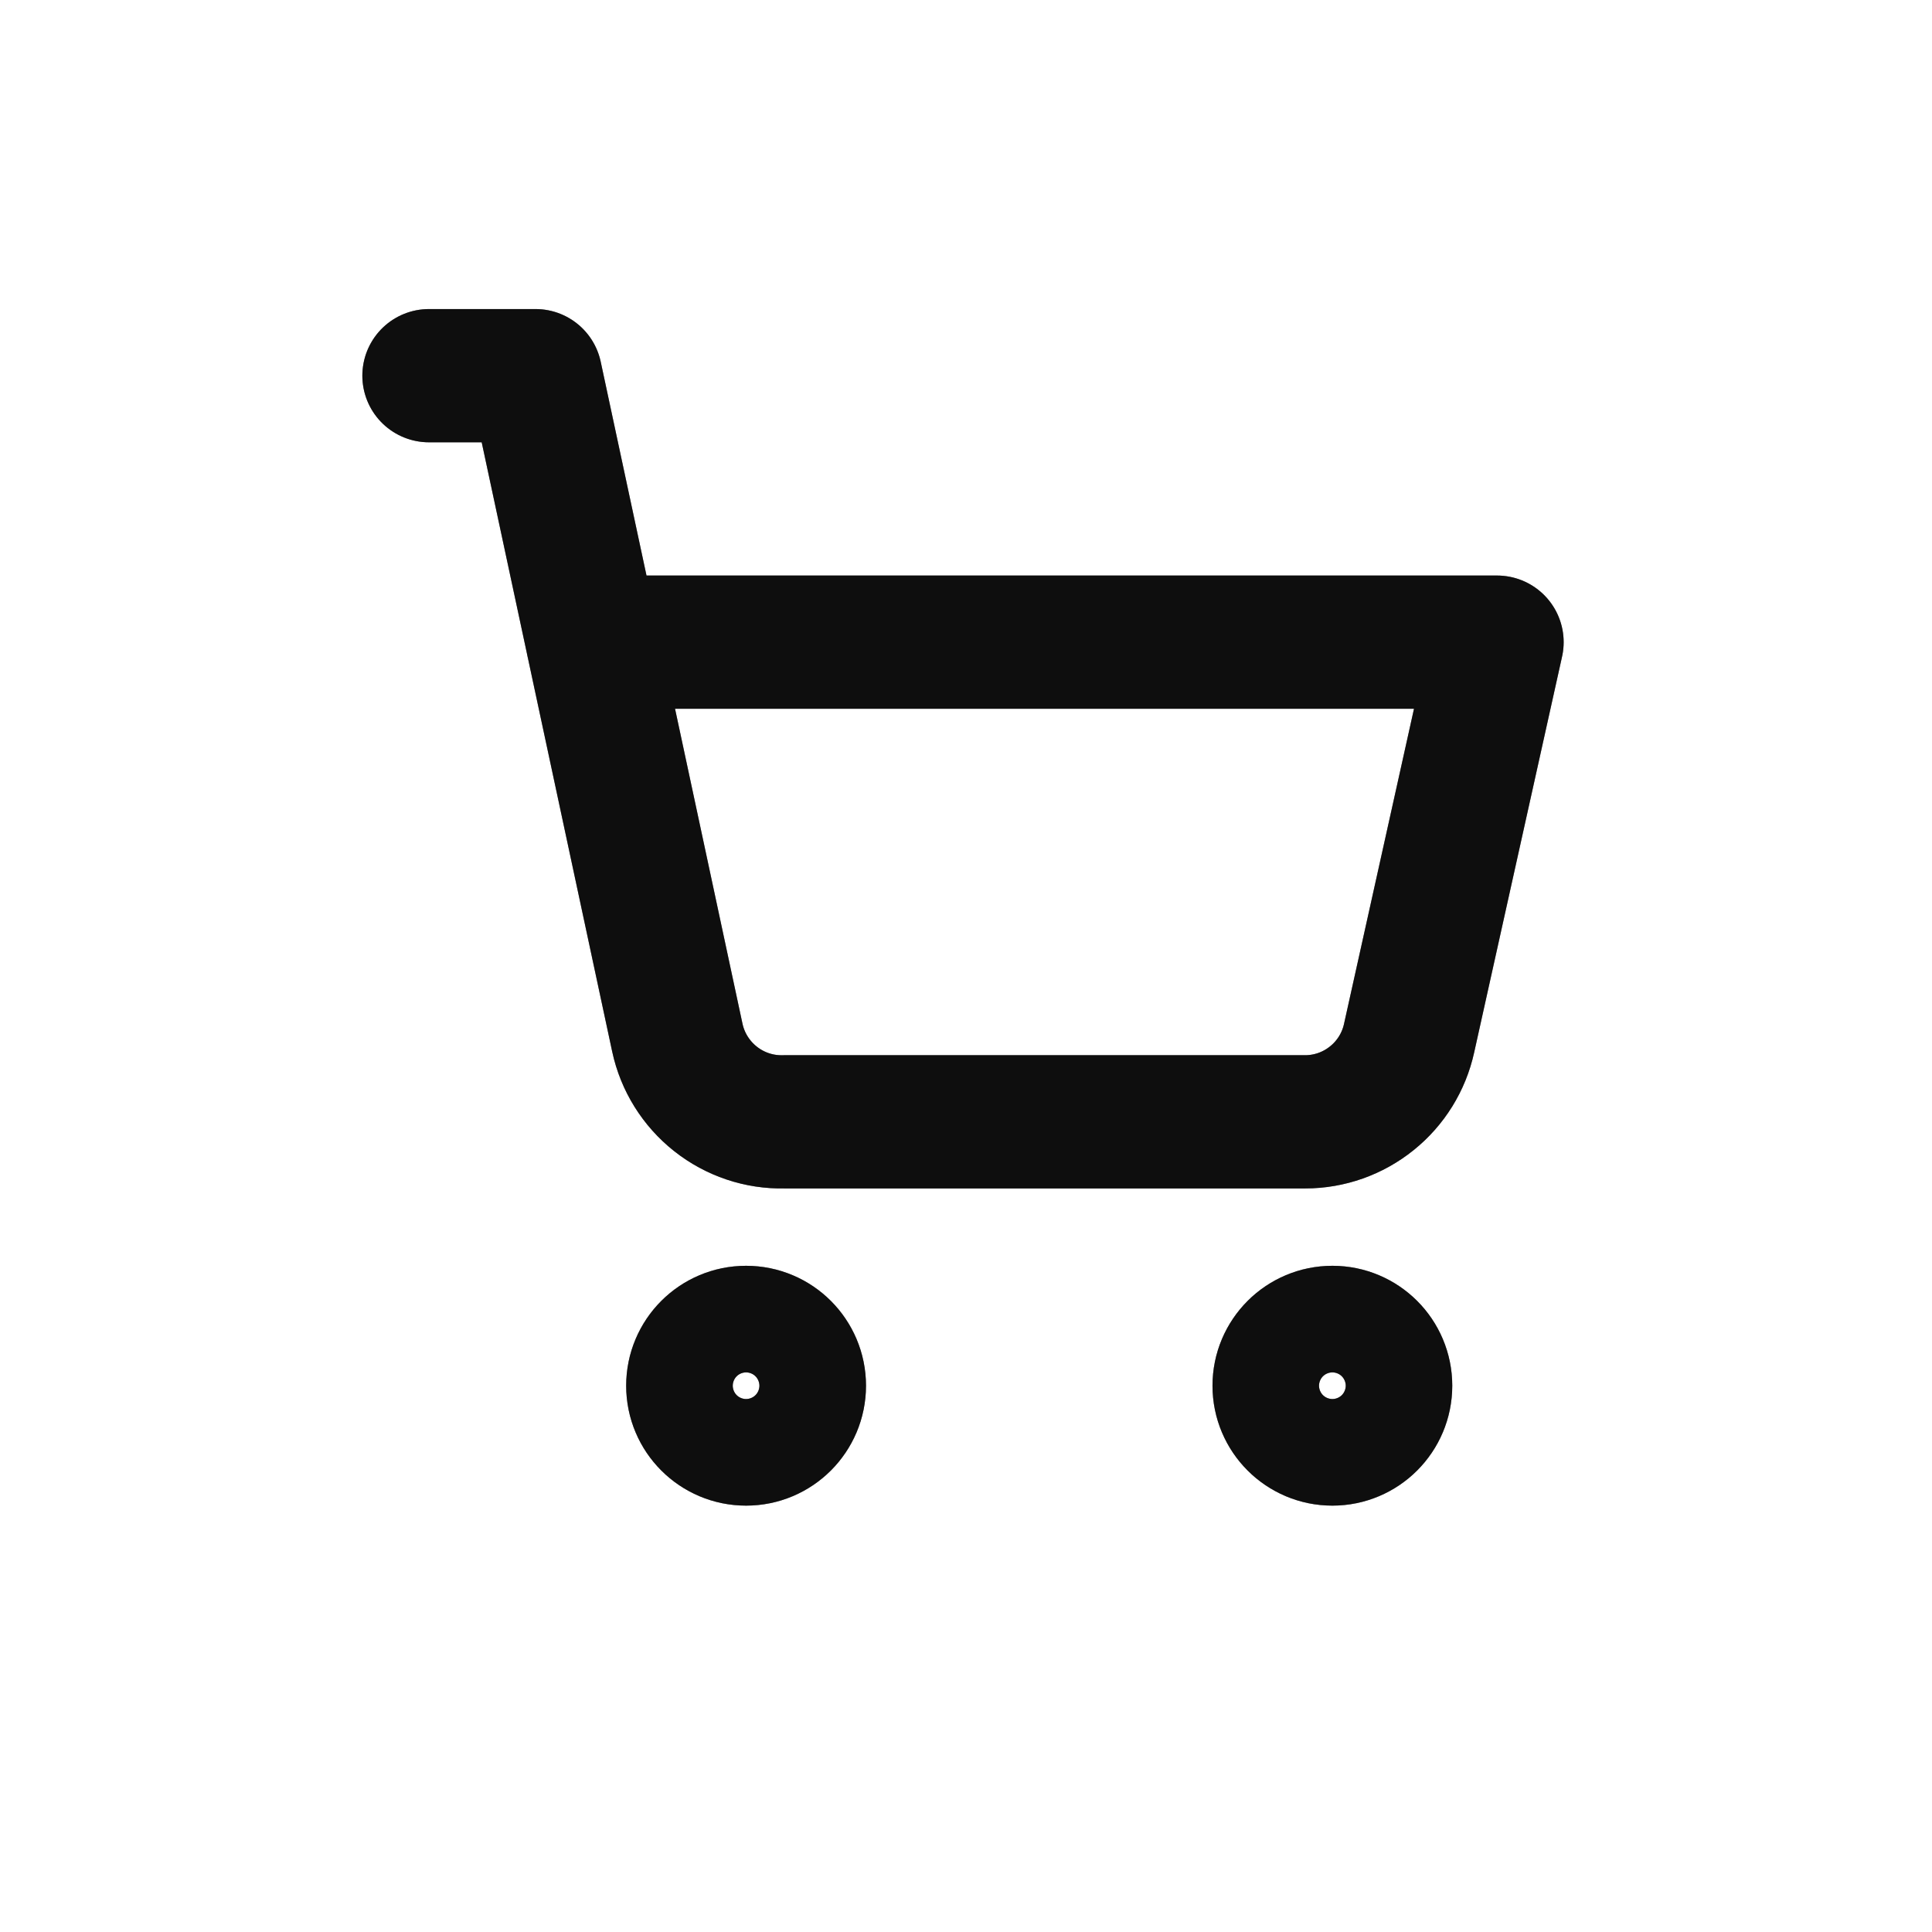 <svg width="29" height="29" viewBox="0 0 29 29" fill="none" xmlns="http://www.w3.org/2000/svg">
<path d="M11.199 21.6C11.641 21.6 11.999 21.242 11.999 20.8C11.999 20.358 11.641 20 11.199 20C10.757 20 10.399 20.358 10.399 20.8C10.399 21.242 10.757 21.6 11.199 21.6Z" stroke="#1D1C1C" stroke-width="2" stroke-linecap="round" stroke-linejoin="round"/>
<path d="M11.199 21.6C11.641 21.6 11.999 21.242 11.999 20.8C11.999 20.358 11.641 20 11.199 20C10.757 20 10.399 20.358 10.399 20.8C10.399 21.242 10.757 21.6 11.199 21.6Z" stroke="black" stroke-opacity="0.2" stroke-width="2" stroke-linecap="round" stroke-linejoin="round"/>
<path d="M11.199 21.6C11.641 21.6 11.999 21.242 11.999 20.8C11.999 20.358 11.641 20 11.199 20C10.757 20 10.399 20.358 10.399 20.8C10.399 21.242 10.757 21.6 11.199 21.6Z" stroke="black" stroke-opacity="0.2" stroke-width="2" stroke-linecap="round" stroke-linejoin="round"/>
<path d="M11.199 21.6C11.641 21.6 11.999 21.242 11.999 20.8C11.999 20.358 11.641 20 11.199 20C10.757 20 10.399 20.358 10.399 20.8C10.399 21.242 10.757 21.6 11.199 21.6Z" stroke="black" stroke-opacity="0.2" stroke-width="2" stroke-linecap="round" stroke-linejoin="round"/>
<path d="M20 21.6C20.441 21.6 20.799 21.242 20.799 20.8C20.799 20.358 20.441 20 20 20C19.558 20 19.2 20.358 19.2 20.8C19.2 21.242 19.558 21.6 20 21.6Z" stroke="#1D1C1C" stroke-width="2" stroke-linecap="round" stroke-linejoin="round"/>
<path d="M20 21.6C20.441 21.6 20.799 21.242 20.799 20.8C20.799 20.358 20.441 20 20 20C19.558 20 19.2 20.358 19.2 20.8C19.2 21.242 19.558 21.6 20 21.6Z" stroke="black" stroke-opacity="0.2" stroke-width="2" stroke-linecap="round" stroke-linejoin="round"/>
<path d="M20 21.6C20.441 21.6 20.799 21.242 20.799 20.8C20.799 20.358 20.441 20 20 20C19.558 20 19.2 20.358 19.2 20.8C19.2 21.242 19.558 21.6 20 21.6Z" stroke="black" stroke-opacity="0.2" stroke-width="2" stroke-linecap="round" stroke-linejoin="round"/>
<path d="M20 21.6C20.441 21.6 20.799 21.242 20.799 20.8C20.799 20.358 20.441 20 20 20C19.558 20 19.2 20.358 19.2 20.8C19.2 21.242 19.558 21.6 20 21.6Z" stroke="black" stroke-opacity="0.2" stroke-width="2" stroke-linecap="round" stroke-linejoin="round"/>
<path d="M6.439 5.639H8.039L10.167 15.575C10.245 15.939 10.448 16.264 10.74 16.495C11.032 16.726 11.395 16.848 11.767 16.839H19.591C19.955 16.839 20.308 16.714 20.592 16.485C20.876 16.257 21.073 15.939 21.151 15.583L22.471 9.639H8.895" stroke="#1D1C1C" stroke-width="2" stroke-linecap="round" stroke-linejoin="round"/>
<path d="M6.439 5.639H8.039L10.167 15.575C10.245 15.939 10.448 16.264 10.74 16.495C11.032 16.726 11.395 16.848 11.767 16.839H19.591C19.955 16.839 20.308 16.714 20.592 16.485C20.876 16.257 21.073 15.939 21.151 15.583L22.471 9.639H8.895" stroke="black" stroke-opacity="0.2" stroke-width="2" stroke-linecap="round" stroke-linejoin="round"/>
<path d="M6.439 5.639H8.039L10.167 15.575C10.245 15.939 10.448 16.264 10.74 16.495C11.032 16.726 11.395 16.848 11.767 16.839H19.591C19.955 16.839 20.308 16.714 20.592 16.485C20.876 16.257 21.073 15.939 21.151 15.583L22.471 9.639H8.895" stroke="black" stroke-opacity="0.2" stroke-width="2" stroke-linecap="round" stroke-linejoin="round"/>
<path d="M6.439 5.639H8.039L10.167 15.575C10.245 15.939 10.448 16.264 10.74 16.495C11.032 16.726 11.395 16.848 11.767 16.839H19.591C19.955 16.839 20.308 16.714 20.592 16.485C20.876 16.257 21.073 15.939 21.151 15.583L22.471 9.639H8.895" stroke="black" stroke-opacity="0.2" stroke-width="2" stroke-linecap="round" stroke-linejoin="round"/>
</svg>
